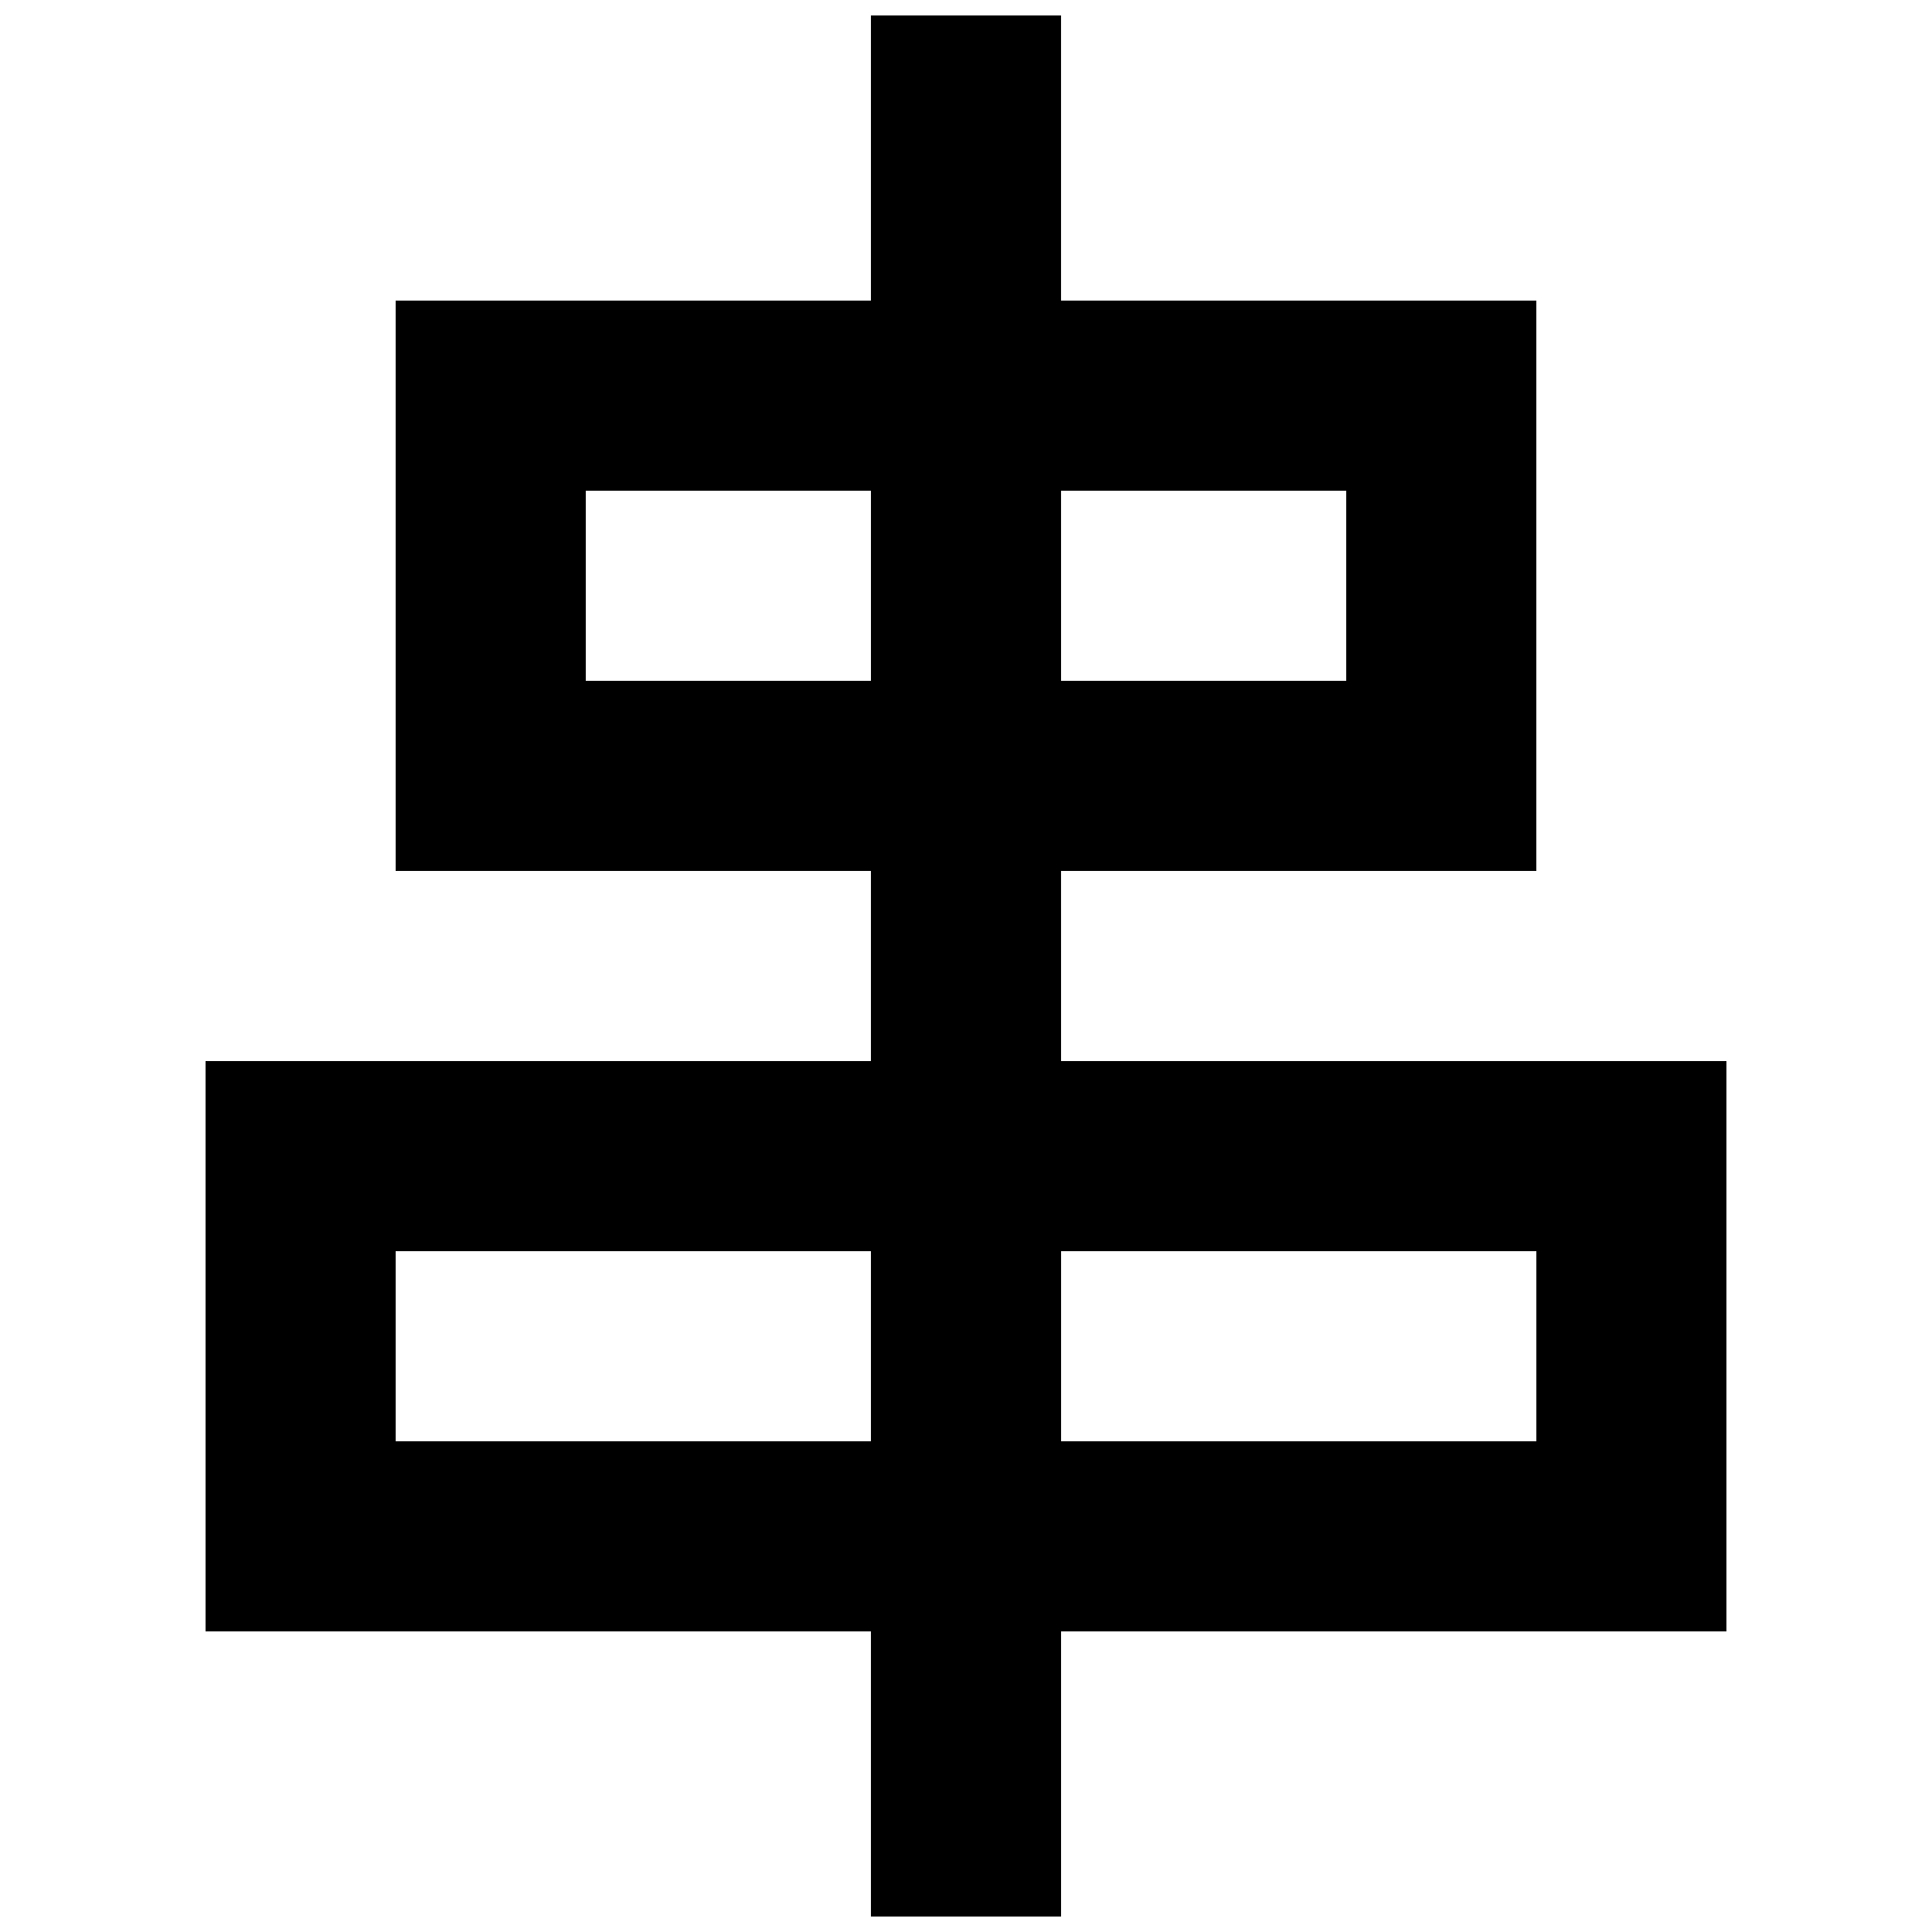 <?xml version="1.0" encoding="UTF-8"?>
<!-- Uploaded to: SVG Repo, www.svgrepo.com, Generator: SVG Repo Mixer Tools -->
<svg width="800px" height="800px" version="1.1" viewBox="144 144 512 512" xmlns="http://www.w3.org/2000/svg">
 <defs>
  <clipPath id="a">
   <path d="m198 148.09h404v503.81h-404z"/>
  </clipPath>
 </defs>
 <g clip-path="url(#a)">
  <path d="m601.52 425.19h-176.33l-0.004-50.379h125.95v-151.14h-125.95v-75.57h-50.379v75.57h-125.95v151.14h125.95v50.383l-176.33-0.004v151.14h176.33v75.57h50.383v-75.57h176.33zm-100.76-151.14v50.383h-75.57l-0.004-50.383zm-201.52 50.379v-50.379h75.57v50.383zm-50.383 201.52v-50.383h125.95v50.383zm302.29 0h-125.95v-50.383h125.95z"/>
 </g>
</svg>